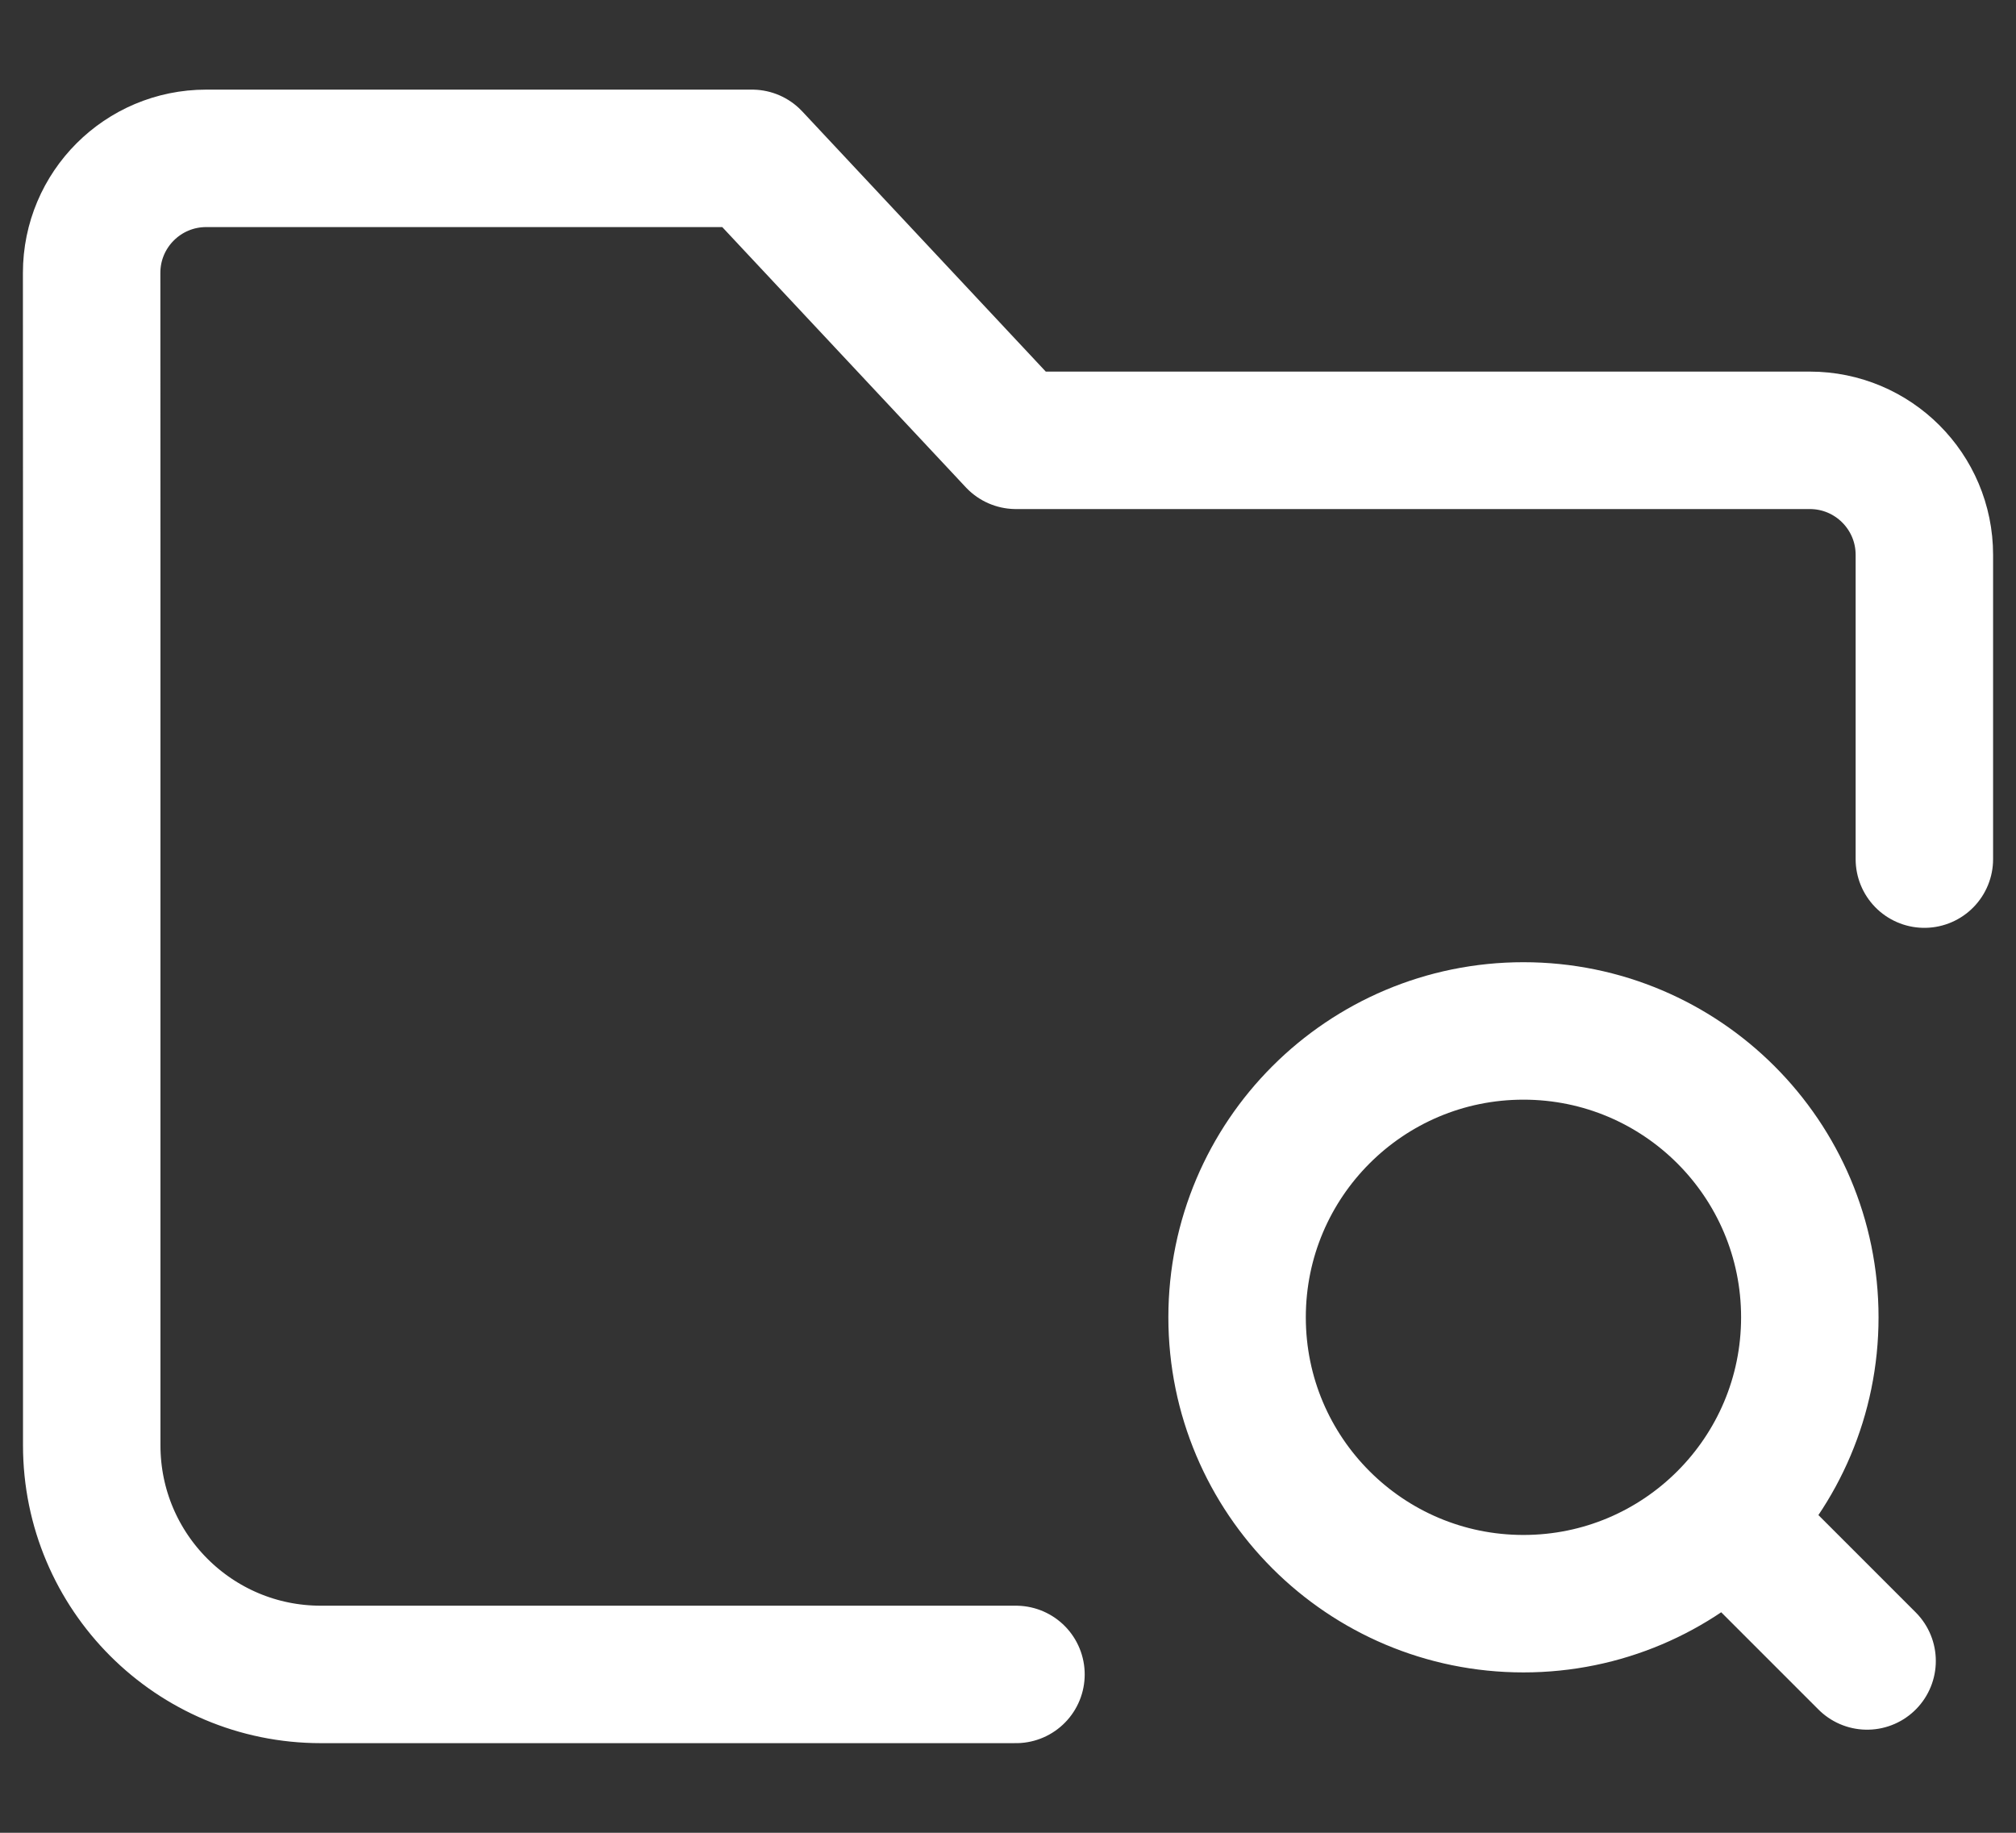 <svg width="22" height="20" viewBox="0 0 22 20" fill="none" xmlns="http://www.w3.org/2000/svg">
<rect x="0" y="0" width="22" height="20" fill="#333333" stroke="none"/>
<path d="M11.087 18.272H3.501C2.12 18.272 1.001 17.153 1.001 15.772L1.001 6.268C1.001 5.316 1 3.96 1 2.978C1 2.287 1.56 1.728 2.25 1.728H8.207L11.087 4.805H19.75C20.44 4.805 21 5.364 21 6.055V9.375M19.125 16.875L20.375 18.125M19.75 14.375C19.75 16.101 18.351 17.5 16.625 17.5C14.899 17.5 13.5 16.101 13.5 14.375C13.5 12.649 14.899 11.25 16.625 11.25C18.351 11.25 19.75 12.649 19.75 14.375Z" stroke="white" stroke-width="1.5" stroke-linecap="round" stroke-linejoin="round"/>
</svg>
